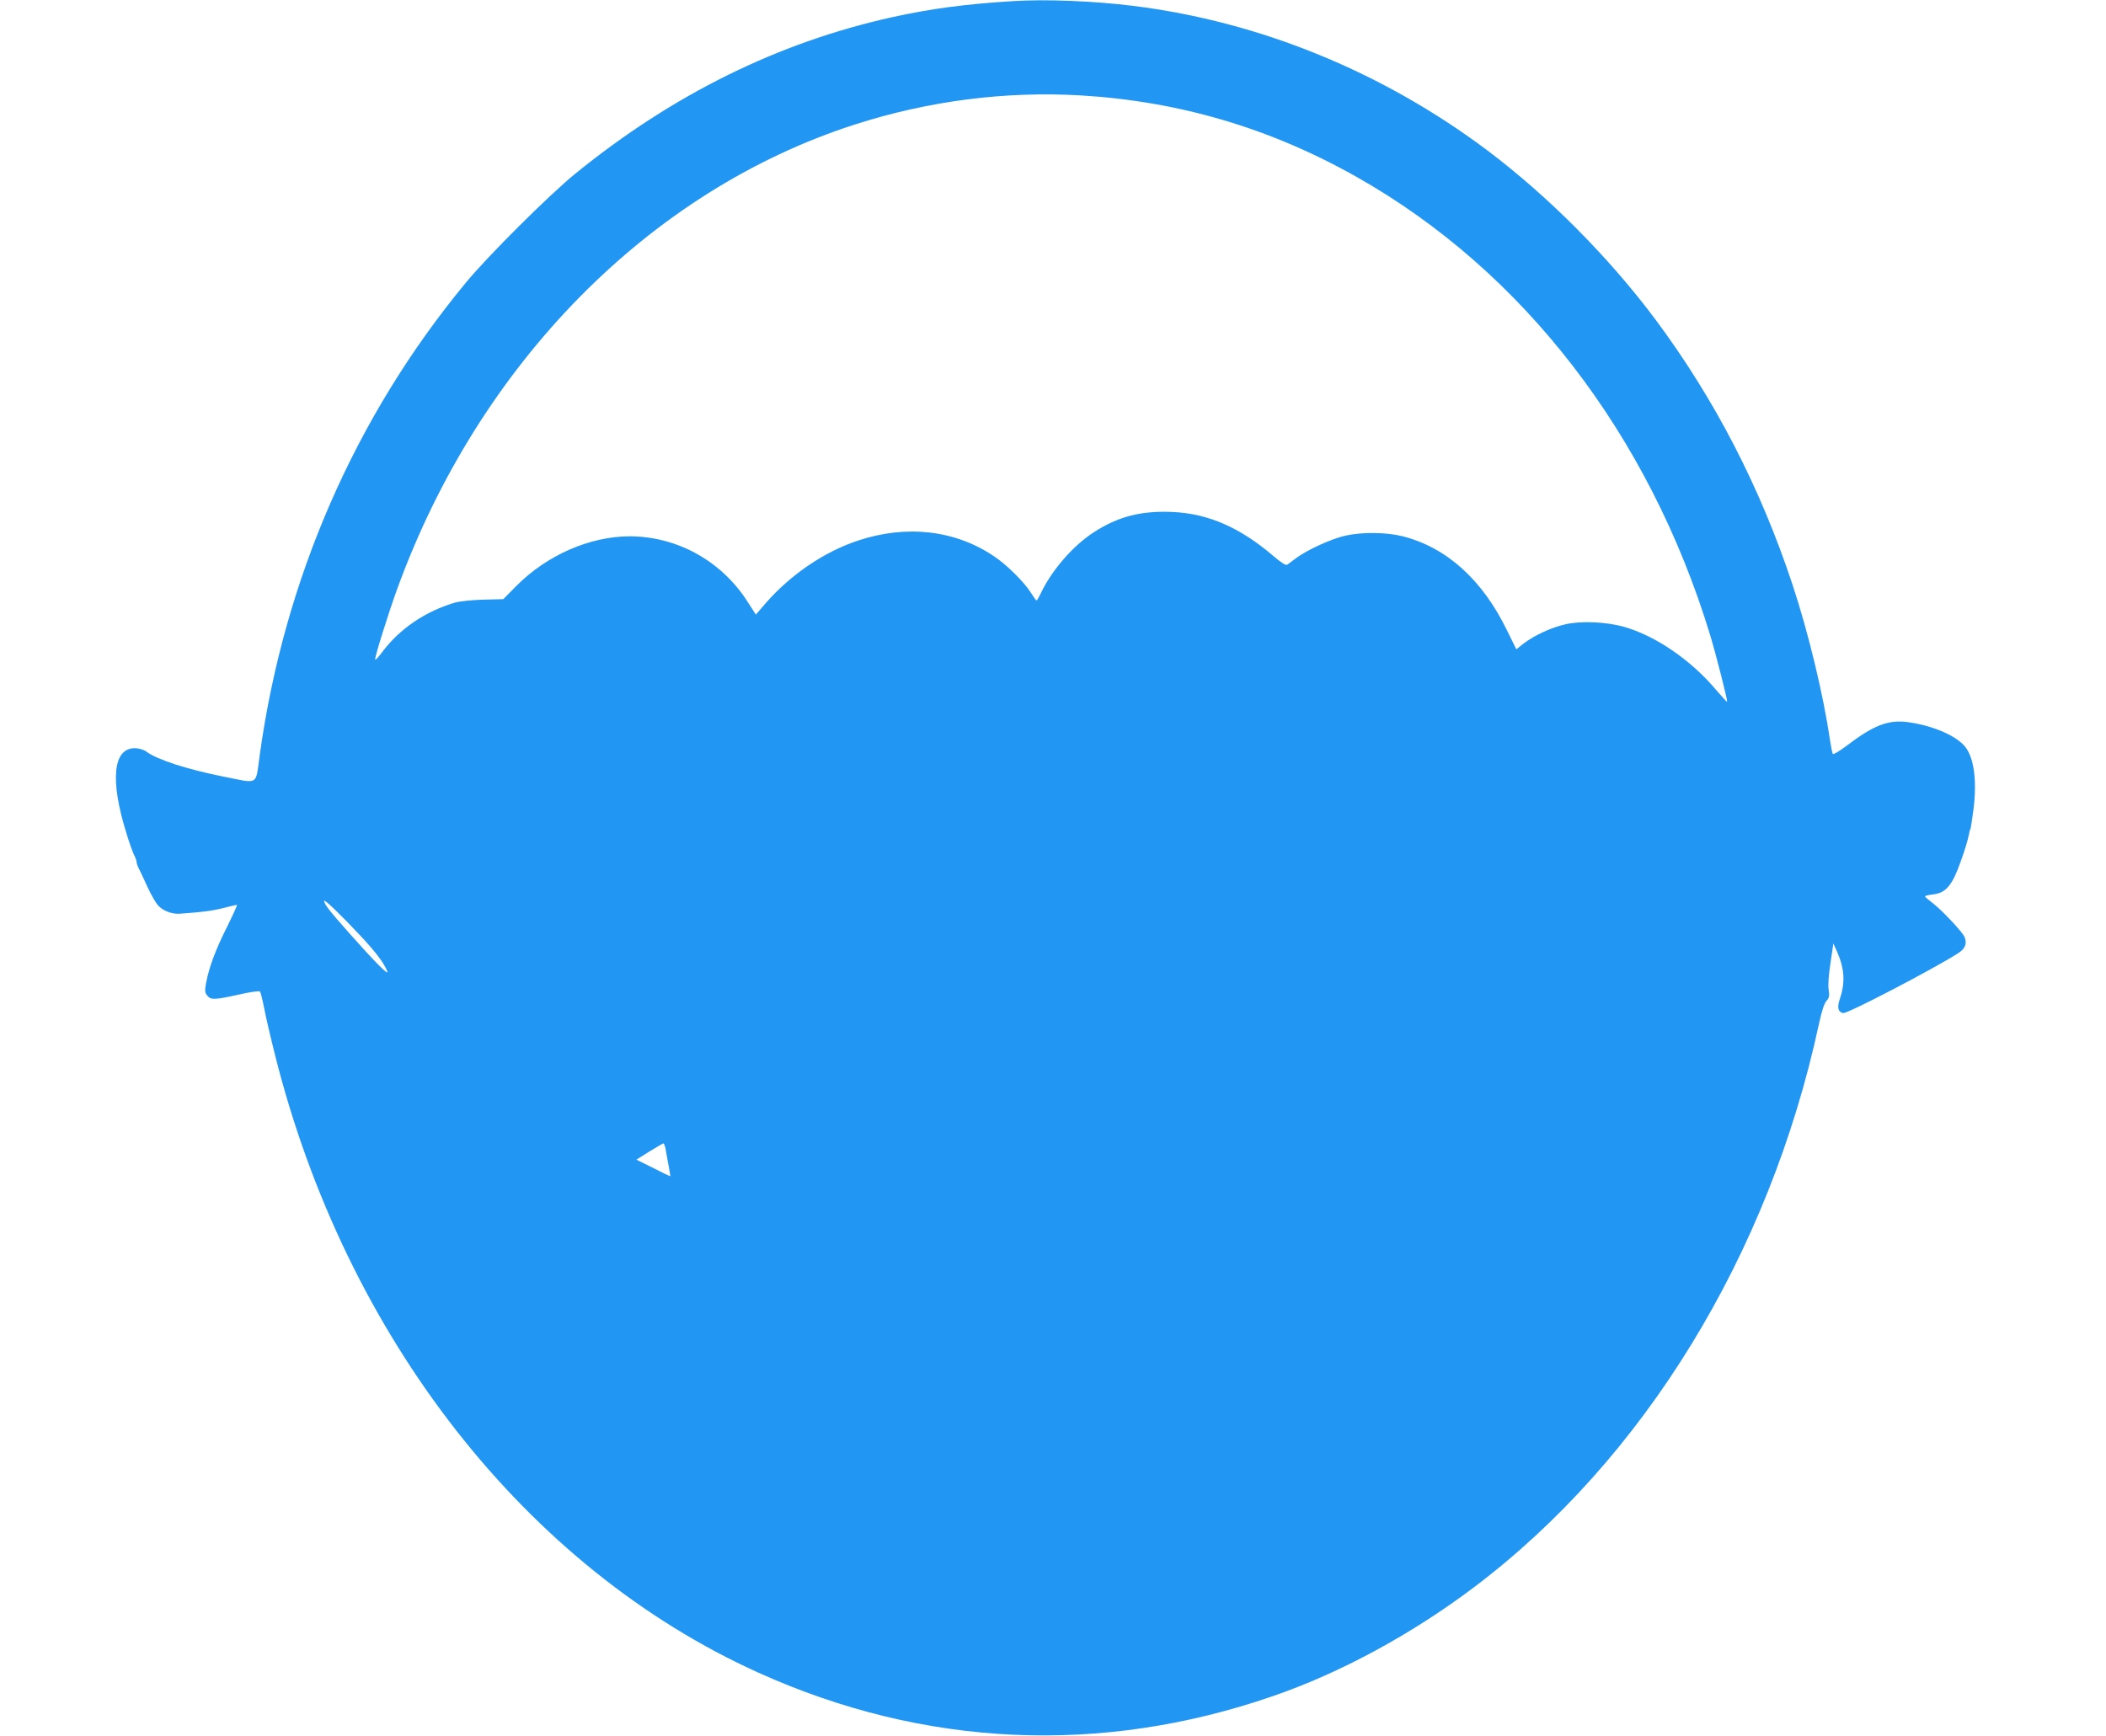 <?xml version="1.0" standalone="no"?>
<!DOCTYPE svg PUBLIC "-//W3C//DTD SVG 20010904//EN"
 "http://www.w3.org/TR/2001/REC-SVG-20010904/DTD/svg10.dtd">
<svg version="1.0" xmlns="http://www.w3.org/2000/svg"
 width="1280pt" height="1055pt" viewBox="0 0 1280 1055"
 preserveAspectRatio="xMidYMid meet">
<g transform="translate(0,1055) scale(0.1,-0.1)"
fill="#2196f3" stroke="none">
<path d="M6155 10543 c-282 -17 -500 -46 -735 -98 -693 -154 -1332 -470 -1925
-952 -155 -126 -533 -502 -665 -663 -672 -813 -1103 -1801 -1251 -2867 -27
-193 -1 -177 -224 -133 -223 45 -398 102 -465 151 -16 12 -43 20 -69 21 -134
2 -154 -193 -52 -519 17 -56 38 -114 46 -130 8 -15 15 -34 15 -41 0 -8 6 -26
13 -40 8 -15 22 -45 32 -67 28 -63 56 -118 78 -149 27 -38 87 -64 140 -60 140
10 200 18 266 35 41 10 77 19 81 19 4 0 -24 -61 -61 -136 -69 -137 -109 -245
-127 -342 -8 -45 -7 -56 8 -74 21 -27 45 -26 194 7 65 15 121 23 126 18 4 -4
15 -48 25 -98 9 -49 39 -178 66 -285 430 -1719 1528 -3121 2940 -3758 1006
-454 2081 -503 3125 -142 408 140 840 374 1219 659 1035 779 1798 2023 2100
3426 17 79 33 127 46 141 17 18 19 30 13 71 -4 30 1 93 12 164 l17 114 23 -51
c45 -103 50 -187 16 -287 -17 -51 -11 -79 21 -85 24 -5 536 261 697 363 44 28
56 57 41 98 -12 31 -142 169 -200 212 -22 17 -41 33 -41 36 0 4 21 9 46 12 59
6 92 31 126 93 27 48 83 210 94 268 3 16 7 33 10 37 2 4 11 59 19 123 22 180
1 321 -58 385 -61 66 -201 123 -345 142 -118 14 -204 -19 -371 -146 -41 -31
-77 -52 -81 -48 -4 4 -12 46 -19 93 -39 266 -130 646 -226 935 -195 591 -474
1130 -832 1611 -282 378 -650 748 -1018 1026 -638 480 -1386 786 -2155 882
-239 30 -537 42 -735 29z m415 -573 c600 -36 1154 -200 1680 -498 1007 -570
1773 -1563 2144 -2782 36 -119 108 -401 103 -406 -1 -2 -32 32 -69 75 -152
180 -367 327 -558 381 -107 30 -257 37 -352 16 -87 -19 -193 -68 -258 -118
l-44 -35 -57 116 c-150 308 -367 503 -633 571 -98 25 -247 27 -349 4 -85 -19
-233 -87 -297 -135 -25 -19 -51 -38 -57 -42 -8 -5 -38 14 -82 52 -203 174
-396 259 -615 269 -192 8 -329 -27 -479 -124 -126 -82 -255 -230 -322 -372
-11 -23 -22 -42 -25 -42 -3 0 -18 21 -35 48 -41 65 -147 170 -224 221 -235
159 -532 193 -826 95 -204 -67 -408 -206 -559 -378 l-62 -72 -54 84 c-159 245
-428 392 -714 392 -243 -1 -503 -115 -689 -303 l-78 -79 -122 -3 c-69 -2 -144
-10 -172 -18 -179 -53 -333 -157 -440 -298 -25 -34 -45 -55 -45 -47 0 23 79
275 132 422 497 1373 1534 2427 2783 2829 448 144 915 204 1375 177z m-4382
-5105 c96 -102 147 -170 166 -220 10 -29 -75 57 -227 228 -126 142 -156 180
-157 201 0 13 98 -81 218 -209z m1858 -1302 c3 -21 12 -66 18 -100 7 -35 11
-63 9 -63 -2 0 -49 23 -104 51 l-101 50 78 49 c44 27 82 49 86 50 4 0 10 -17
14 -37z"/>
</g>
</svg>
